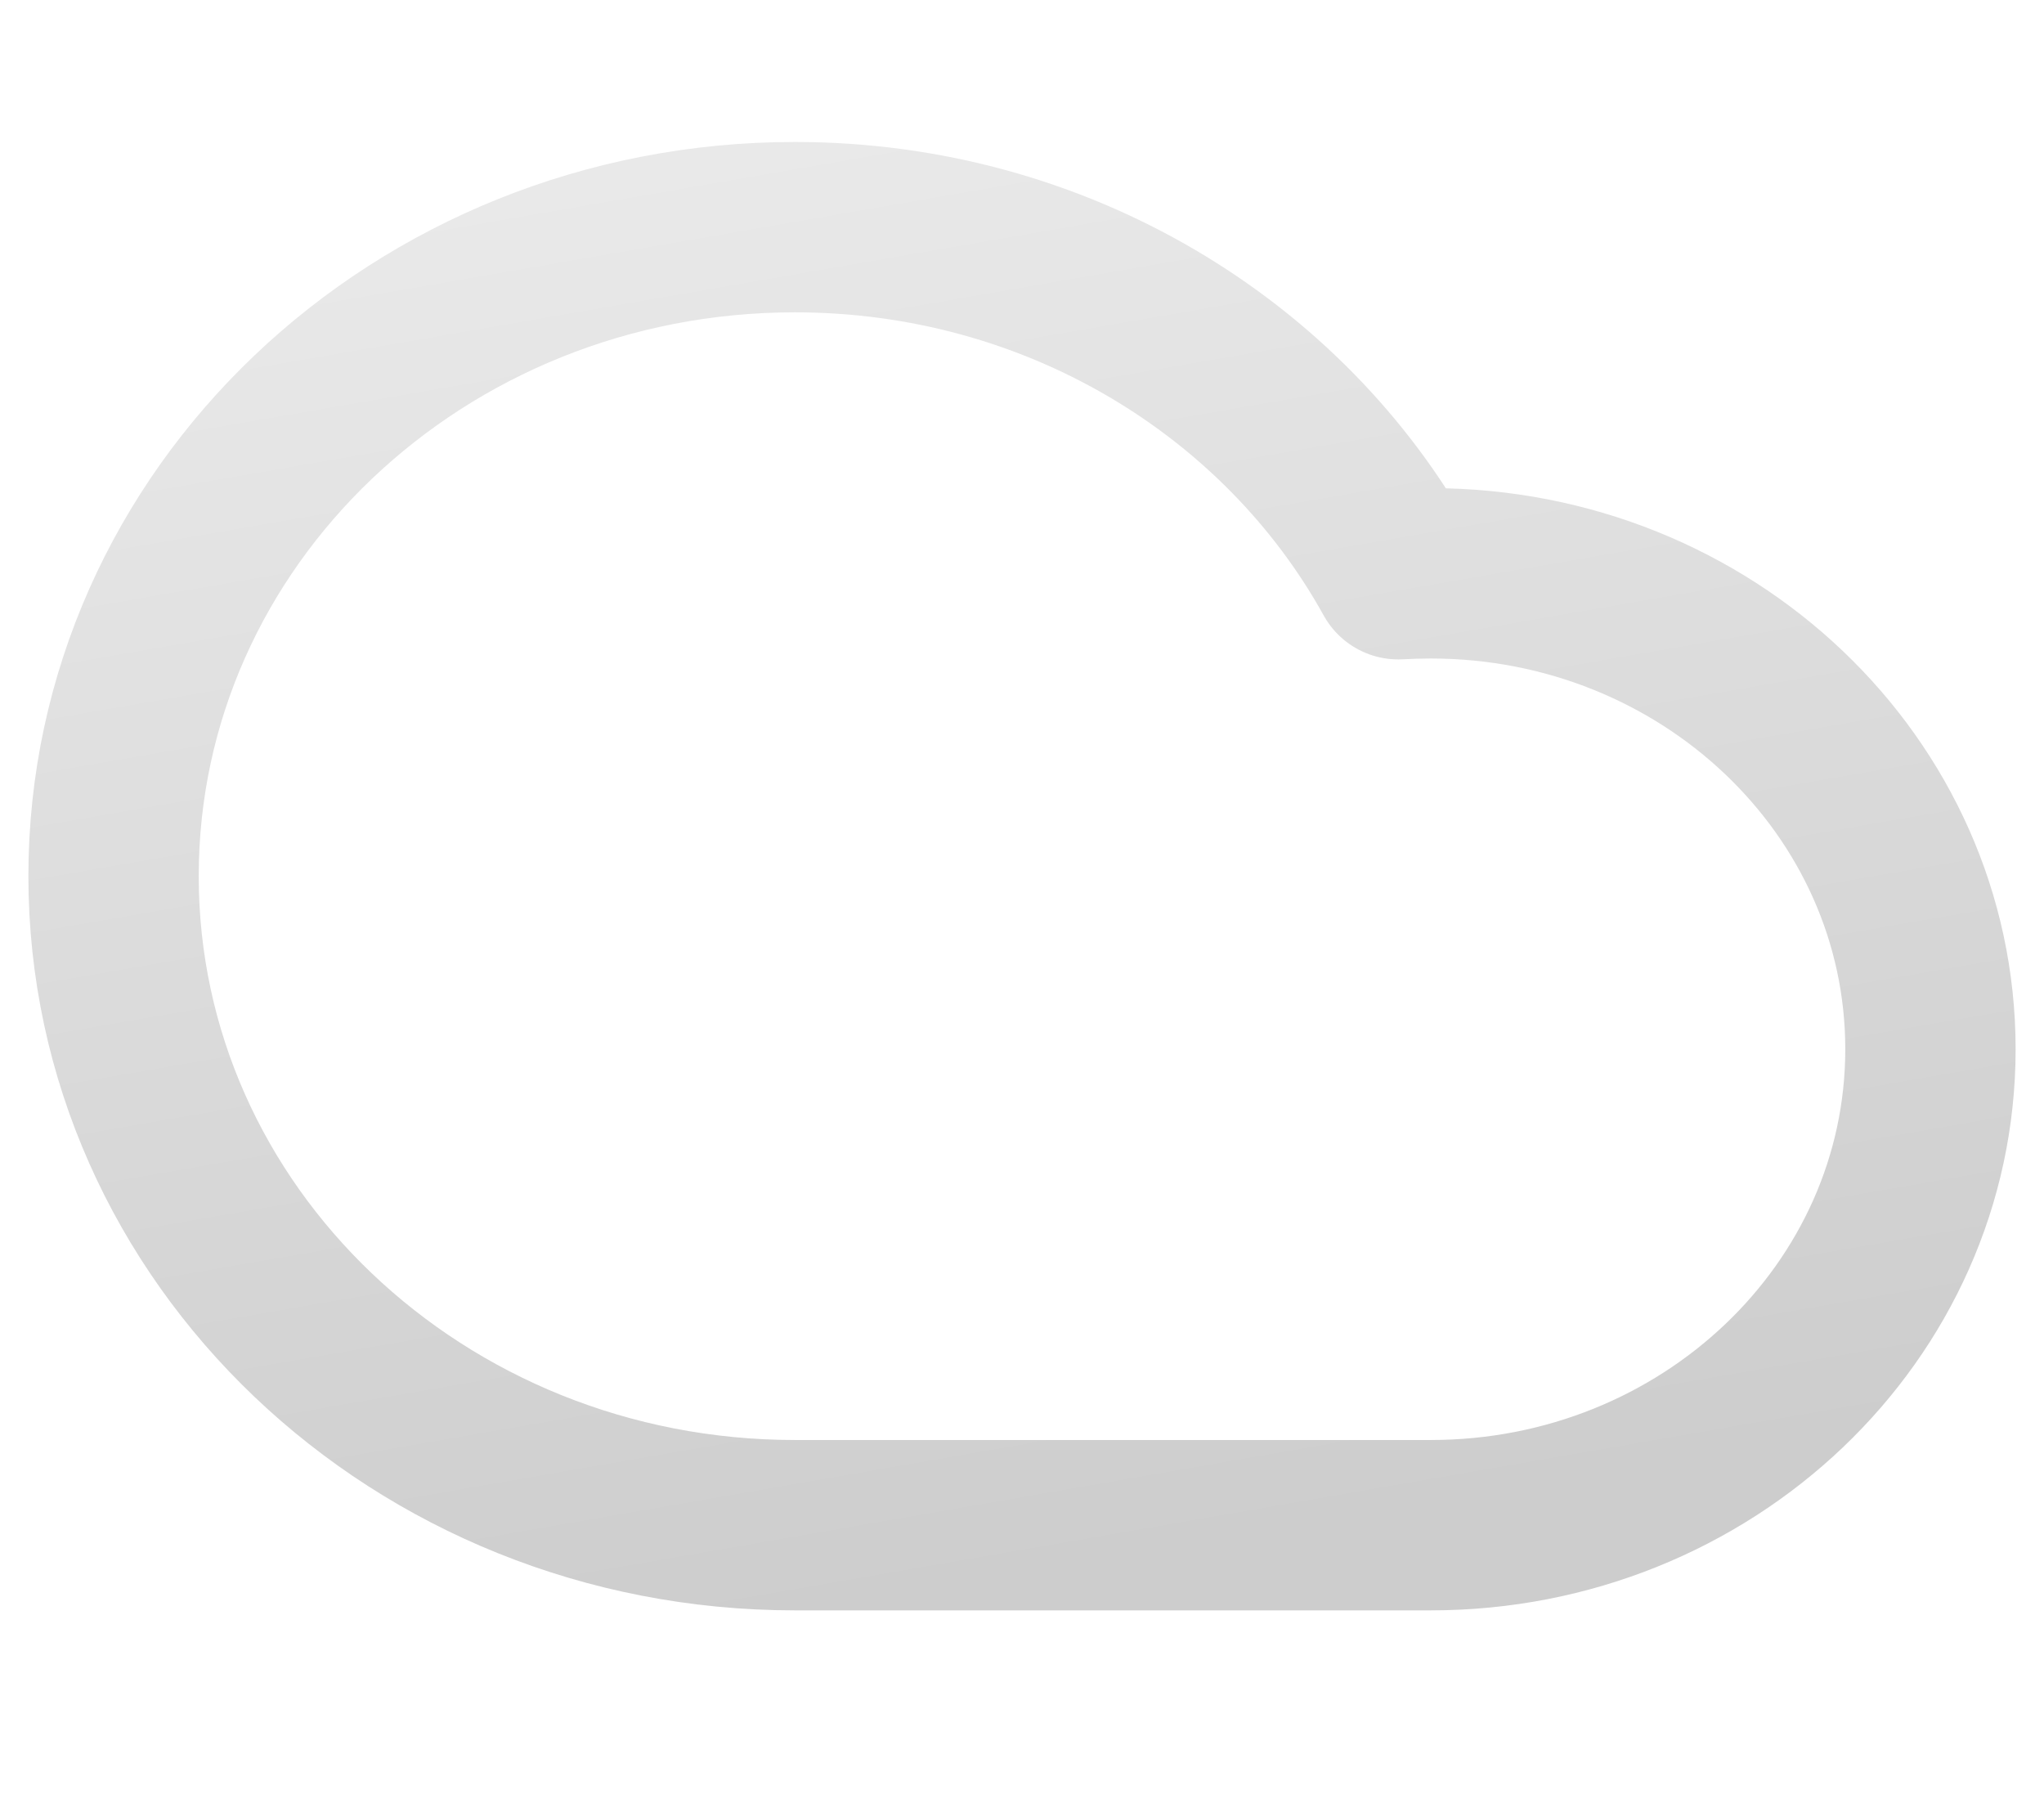 <svg width="18" height="16" viewBox="0 0 18 16" fill="none" xmlns="http://www.w3.org/2000/svg">
<path d="M7 13.429C3.686 13.429 1 10.87 1 7.714C1 4.558 3.686 2 7 2C9.306 2 11.308 3.239 12.313 5.056C12.408 5.051 12.504 5.048 12.6 5.048C15.03 5.048 17 6.924 17 9.238C17 11.552 15.03 13.429 12.6 13.429C10.559 13.429 9.098 13.429 7 13.429Z" stroke="url(#paint0_linear_18575_2103)" stroke-width="1.5" stroke-linecap="round" stroke-linejoin="round"/>
<defs>
<linearGradient id="paint0_linear_18575_2103" x1="4.01" y1="1.312" x2="6.271" y2="14.352" gradientUnits="userSpaceOnUse">
<stop stop-color="#EAEAEA"/>
<stop offset="1" stop-color="#CDCDCD"/>
</linearGradient>
</defs>
</svg>
